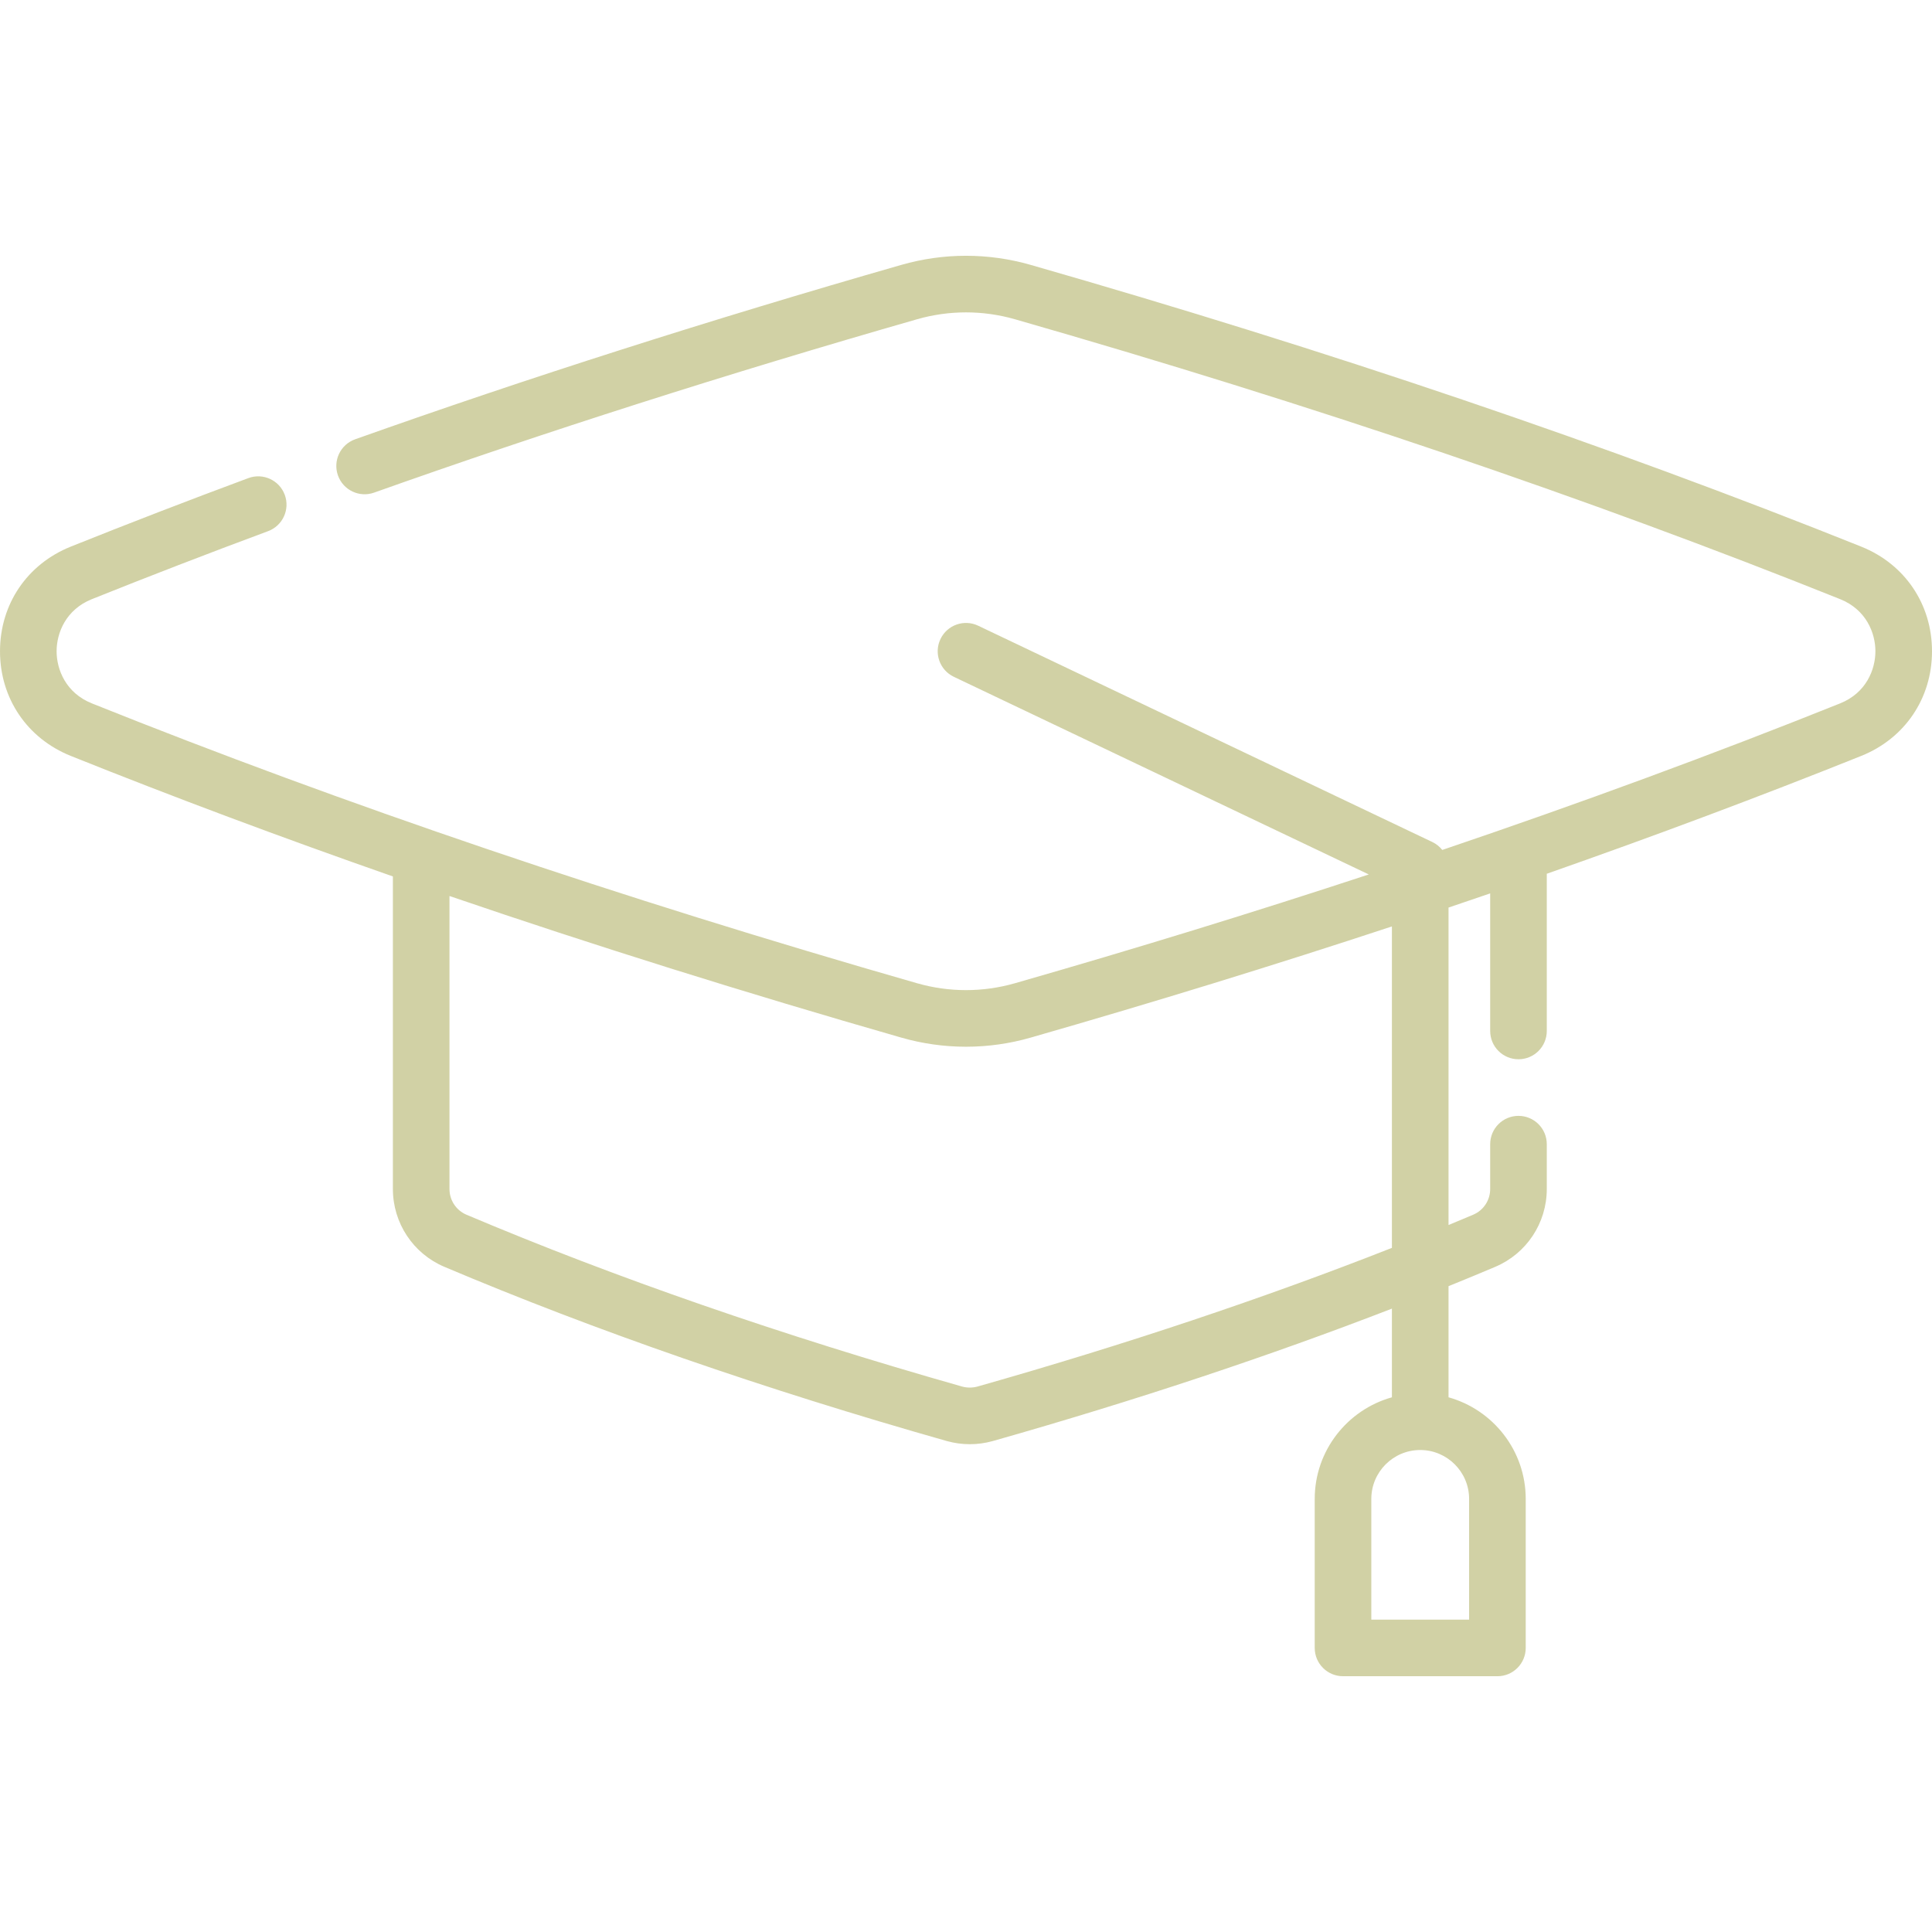 <?xml version="1.0" encoding="UTF-8"?>
<svg xmlns="http://www.w3.org/2000/svg" xmlns:xlink="http://www.w3.org/1999/xlink" xmlns:svgjs="http://svgjs.com/svgjs" version="1.1" width="512" height="512" x="0" y="0" viewBox="0 0 511.994 511.994" style="enable-background:new 0 0 512 512" xml:space="preserve" class="">
  <g>
    <g xmlns="http://www.w3.org/2000/svg">
      <path d="m493.238 144.86c-67.045-26.884-141.104-52.006-220.123-74.668-11.201-3.213-23.038-3.212-34.235 0-50.485 14.479-99.19 30.03-144.764 46.222-3.903 1.387-5.943 5.675-4.557 9.578s5.674 5.943 9.578 4.556c45.282-16.089 93.689-31.545 143.878-45.938 8.491-2.436 17.469-2.437 25.964 0 78.53 22.522 152.104 47.477 218.677 74.172 6.883 2.76 9.337 8.939 9.338 13.801.001 4.866-2.452 11.051-9.338 13.816-33.448 13.412-68.684 26.388-105.442 38.843-.695-.869-1.578-1.595-2.621-2.092l-120.37-57.333c-3.739-1.782-8.215-.194-9.997 3.546-1.781 3.74-.193 8.215 3.546 9.996l109.965 52.377c-30.326 9.979-61.614 19.607-93.758 28.826-8.491 2.435-17.469 2.437-25.964 0-78.589-22.539-152.162-47.491-218.673-74.161-6.89-2.766-9.343-8.951-9.342-13.817.001-4.862 2.455-11.042 9.339-13.802 15.142-6.072 30.854-12.135 46.699-18.02 3.883-1.442 5.861-5.759 4.419-9.642s-5.762-5.862-9.642-4.42c-15.966 5.93-31.8 12.04-47.06 18.159-11.566 4.639-18.752 15.261-18.755 27.722-.003 12.466 7.183 23.095 18.756 27.742 27.318 10.954 55.83 21.612 85.361 31.94v82.829c0 9.026 5.365 17.127 13.666 20.637 39.815 16.854 84.596 32.381 133.136 46.16 1.991.553 4.039.834 6.088.834s4.097-.281 6.128-.845c37.69-10.698 73.121-22.464 105.732-35.085v23.502c-11.784 3.287-20.458 14.11-20.458 26.928v39.489c0 4.142 3.357 7.5 7.5 7.5h40.916c4.143 0 7.5-3.358 7.5-7.5v-39.489c0-12.818-8.674-23.641-20.458-26.928v-29.449c4.165-1.692 8.293-3.394 12.355-5.114 8.313-3.508 13.685-11.61 13.685-20.64v-11.88c0-4.142-3.357-7.5-7.5-7.5s-7.5 3.358-7.5 7.5v11.88c0 2.985-1.772 5.662-4.524 6.823-2.155.912-4.331 1.819-6.516 2.723v-84.128c3.697-1.246 7.374-2.499 11.04-3.756v36.458c0 4.142 3.357 7.5 7.5 7.5s7.5-3.358 7.5-7.5v-41.66c28.809-10.106 56.642-20.527 83.335-31.23 11.569-4.646 18.755-15.275 18.752-27.741-.003-12.461-7.189-23.083-18.756-27.721zm-103.913 252.362v31.989h-25.916v-31.989c0-7.145 5.812-12.958 12.958-12.958s12.958 5.813 12.958 12.958zm-20.458-66.528c-33.652 13.254-70.478 25.583-109.788 36.742-1.367.38-2.817.369-4.104.011-47.906-13.599-92.097-28.918-131.347-45.533-2.74-1.159-4.511-3.836-4.511-6.822v-77.642c38.354 13.111 78.362 25.658 119.762 37.532 5.601 1.606 11.358 2.409 17.118 2.409 5.759 0 11.519-.803 17.117-2.409 32.837-9.418 64.793-19.262 95.753-29.471z" fill="#d1d1a5" data-original="#000000" class=""></path>
    </g>
  </g>
</svg>
